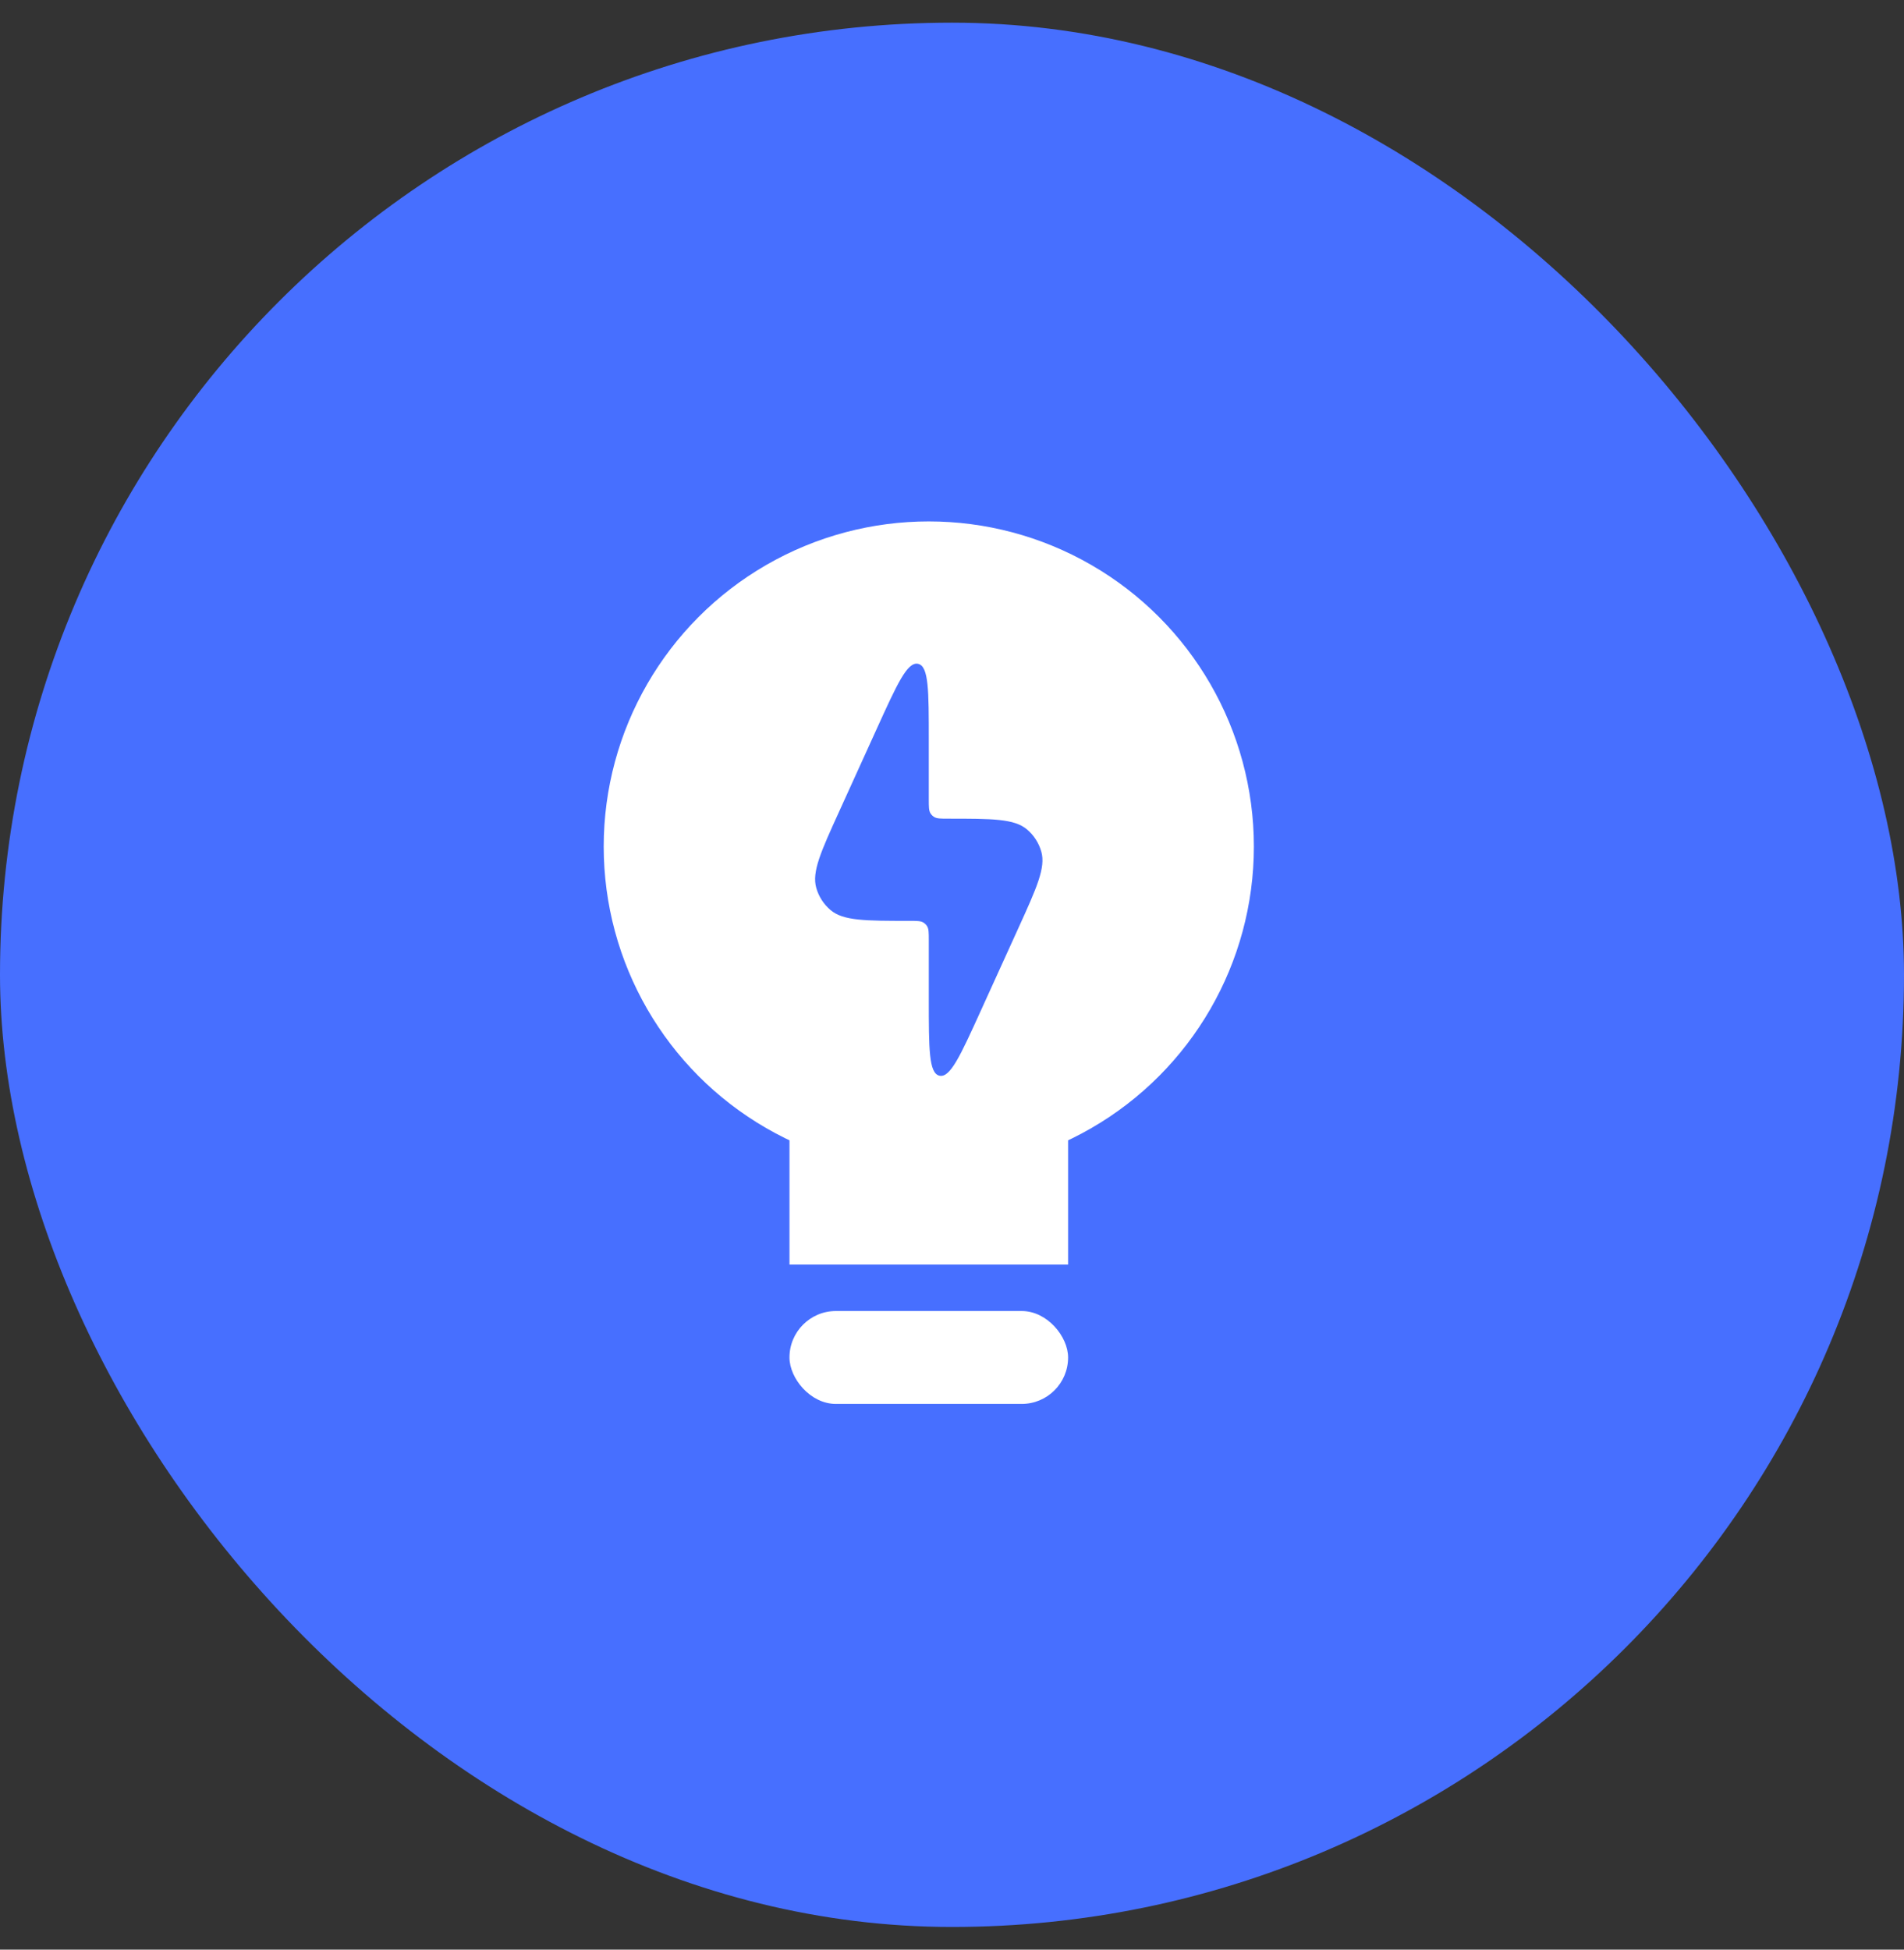 <svg width="42" height="43" viewBox="0 0 42 43" fill="none" xmlns="http://www.w3.org/2000/svg">
<rect x="0" y="0" width="42" height="43" fill="#333333" stroke="none"/>
<rect y="0.5" width="42" height="42" rx="21" fill="#476FFF"/>
<circle cx="20.488" cy="18.671" r="7.171" fill="white"/>
<rect x="17.415" y="23.793" width="6.146" height="4.098" fill="white"/>
<rect x="17.415" y="28.915" width="6.146" height="2.049" rx="1.024" fill="white"/>
<path d="M20.488 22.047V20.736C20.488 20.571 20.488 20.489 20.451 20.428C20.43 20.395 20.402 20.367 20.369 20.347C20.309 20.31 20.227 20.31 20.062 20.31C19.088 20.31 18.601 20.31 18.321 20.072C18.17 19.944 18.06 19.774 18.006 19.583C17.905 19.23 18.107 18.787 18.51 17.9L19.342 16.07C19.791 15.083 20.015 14.589 20.252 14.641C20.488 14.692 20.488 15.234 20.488 16.319V16.319V17.63C20.488 17.795 20.488 17.877 20.525 17.938C20.546 17.971 20.573 17.998 20.607 18.019C20.667 18.056 20.749 18.056 20.914 18.056C21.888 18.056 22.375 18.056 22.655 18.294C22.806 18.422 22.916 18.592 22.97 18.783C23.07 19.136 22.869 19.579 22.466 20.466L21.634 22.295C21.185 23.283 20.961 23.777 20.724 23.725C20.488 23.674 20.488 23.132 20.488 22.047Z" fill="#476FFF"/>
</svg>

